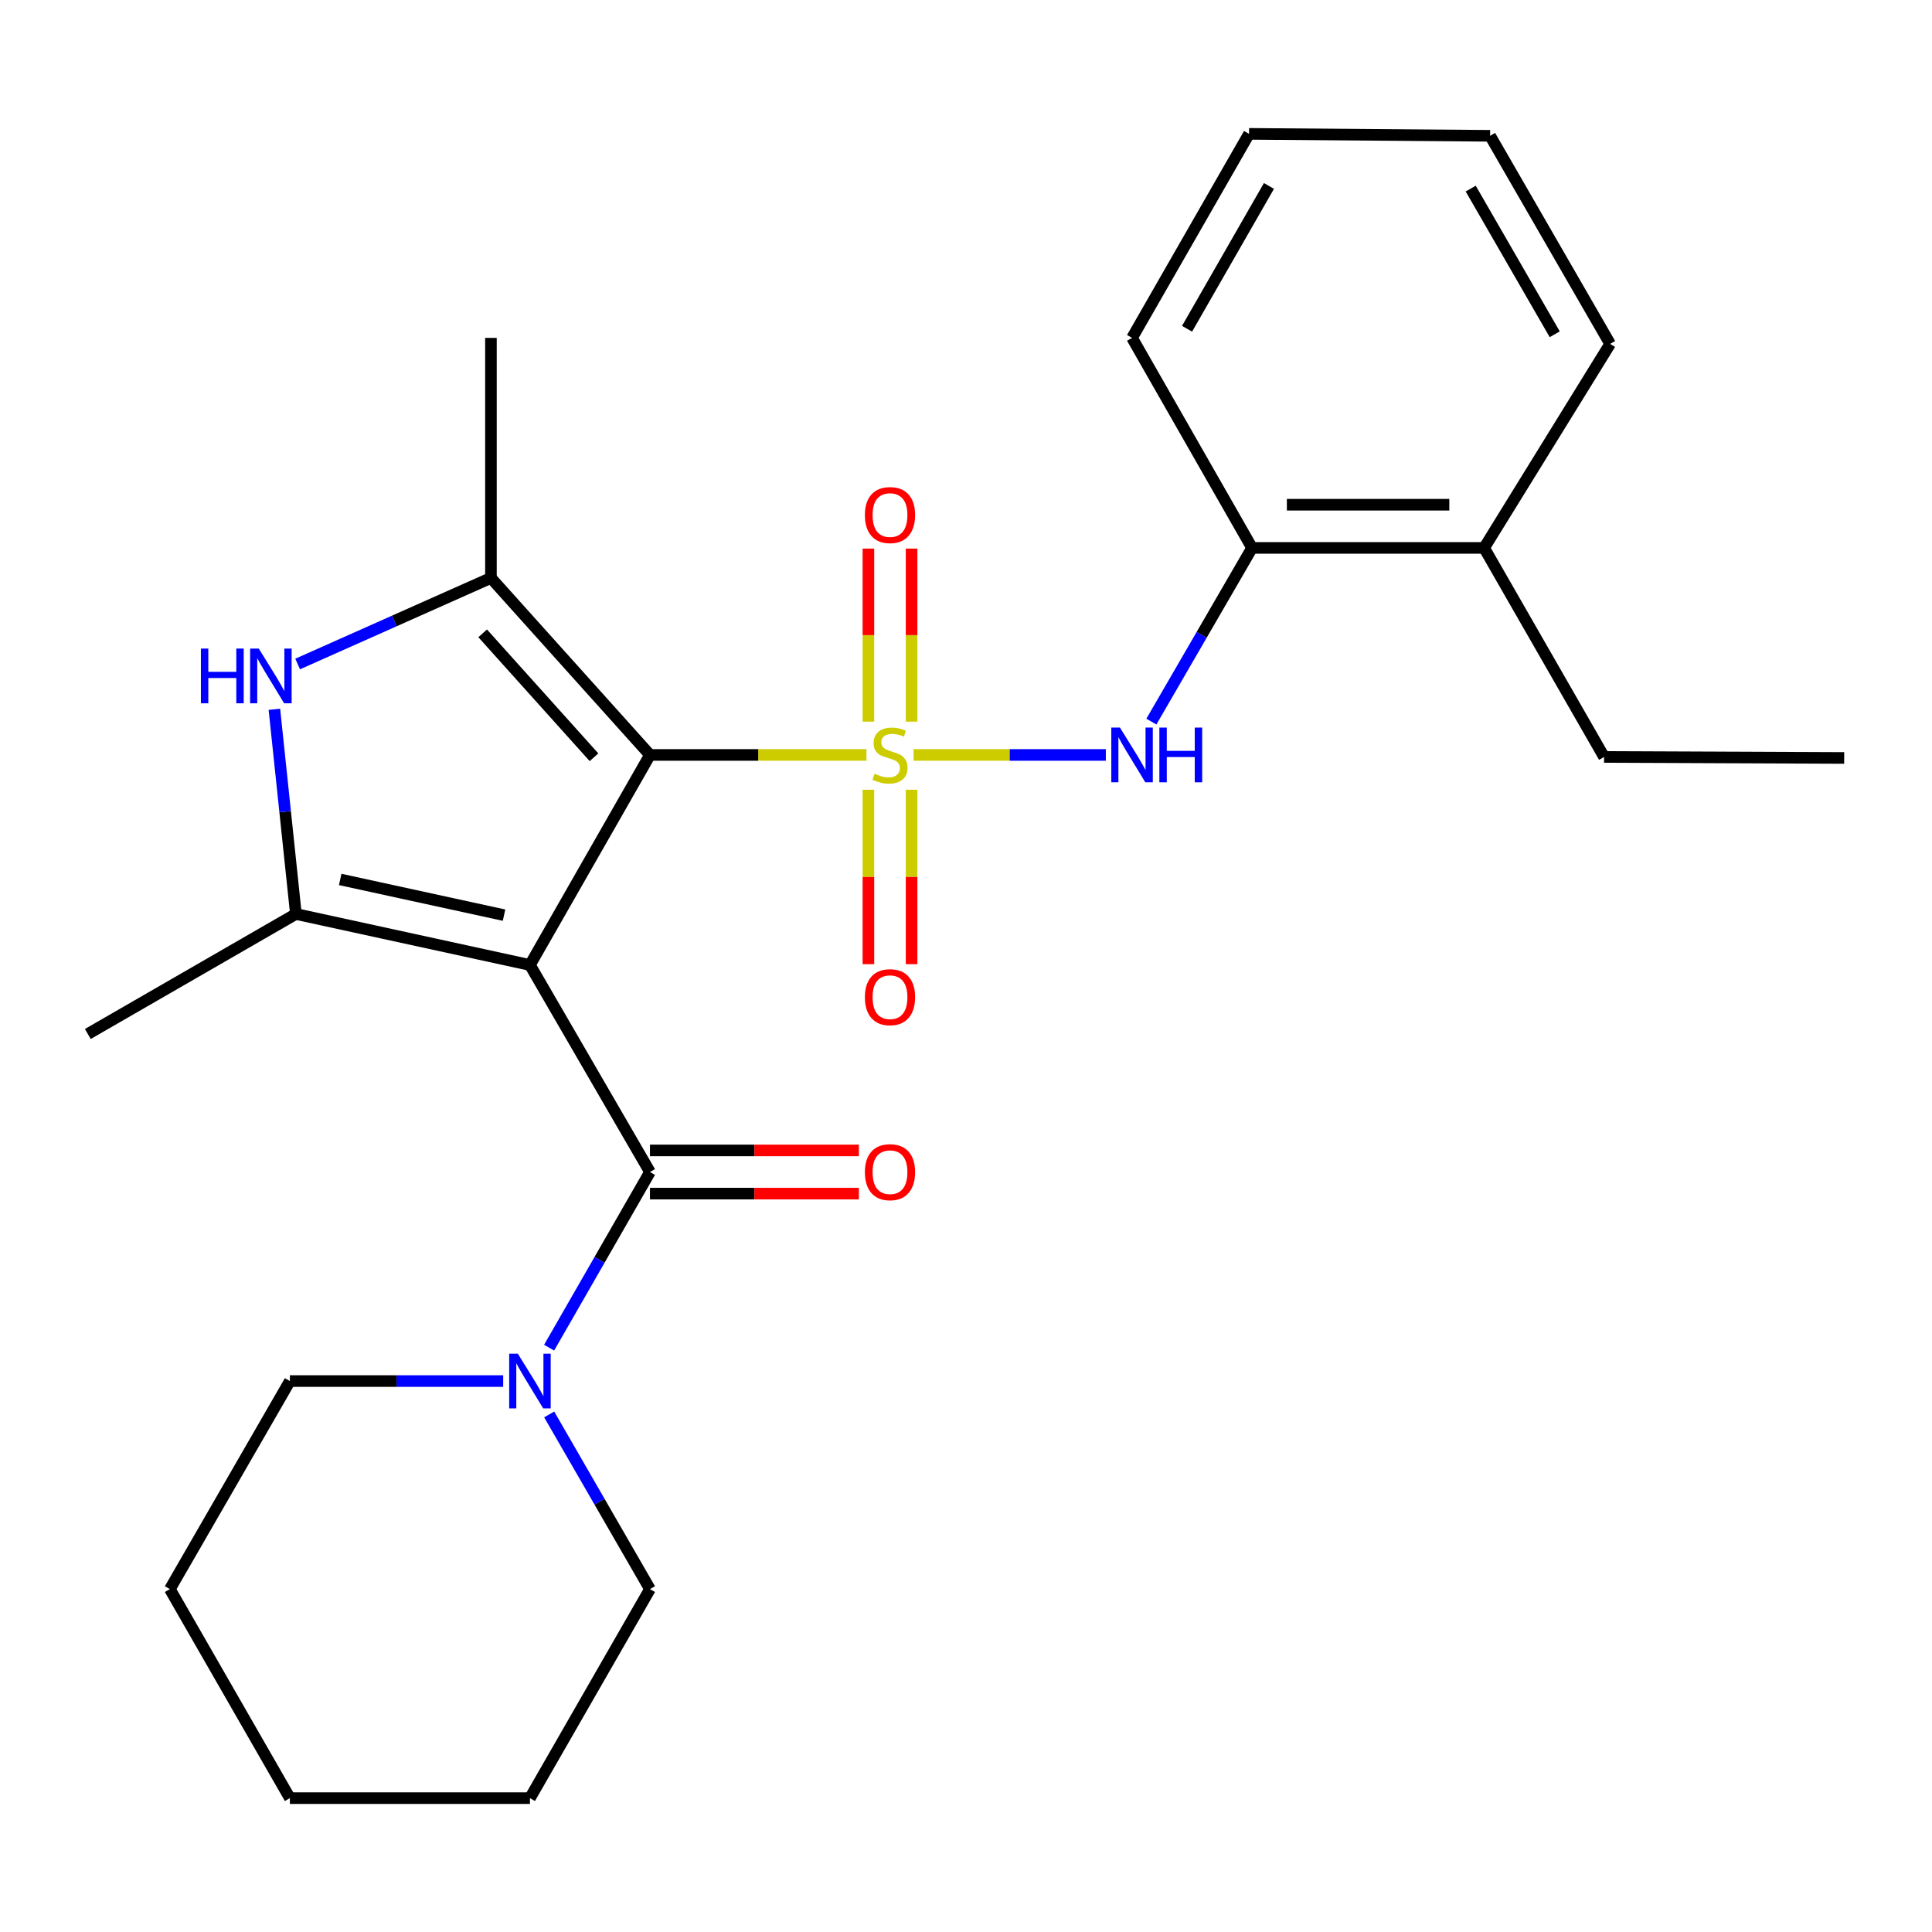 <?xml version='1.0' encoding='iso-8859-1'?>
<svg version='1.1' baseProfile='full'
              xmlns='http://www.w3.org/2000/svg'
                      xmlns:rdkit='http://www.rdkit.org/xml'
                      xmlns:xlink='http://www.w3.org/1999/xlink'
                  xml:space='preserve'
width='1000px' height='1000px' viewBox='0 0 1000 1000'>
<!-- END OF HEADER -->
<rect style='opacity:1.0;fill:#FFFFFF;stroke:none' width='1000' height='1000' x='0' y='0'> </rect>
<path class='bond-1' d='M 448.473,390.757 L 392.45,390.757' style='fill:none;fill-rule:evenodd;stroke:#CCCC00;stroke-width:6px;stroke-linecap:butt;stroke-linejoin:miter;stroke-opacity:1' />
<path class='bond-1' d='M 392.45,390.757 L 336.427,390.757' style='fill:none;fill-rule:evenodd;stroke:#000000;stroke-width:6px;stroke-linecap:butt;stroke-linejoin:miter;stroke-opacity:1' />
<path class='bond-6' d='M 472.871,390.757 L 522.626,390.757' style='fill:none;fill-rule:evenodd;stroke:#CCCC00;stroke-width:6px;stroke-linecap:butt;stroke-linejoin:miter;stroke-opacity:1' />
<path class='bond-6' d='M 522.626,390.757 L 572.38,390.757' style='fill:none;fill-rule:evenodd;stroke:#0000FF;stroke-width:6px;stroke-linecap:butt;stroke-linejoin:miter;stroke-opacity:1' />
<path class='bond-8' d='M 449.483,408.769 L 449.483,453.912' style='fill:none;fill-rule:evenodd;stroke:#CCCC00;stroke-width:6px;stroke-linecap:butt;stroke-linejoin:miter;stroke-opacity:1' />
<path class='bond-8' d='M 449.483,453.912 L 449.483,499.055' style='fill:none;fill-rule:evenodd;stroke:#FF0000;stroke-width:6px;stroke-linecap:butt;stroke-linejoin:miter;stroke-opacity:1' />
<path class='bond-8' d='M 471.835,408.769 L 471.835,453.912' style='fill:none;fill-rule:evenodd;stroke:#CCCC00;stroke-width:6px;stroke-linecap:butt;stroke-linejoin:miter;stroke-opacity:1' />
<path class='bond-8' d='M 471.835,453.912 L 471.835,499.055' style='fill:none;fill-rule:evenodd;stroke:#FF0000;stroke-width:6px;stroke-linecap:butt;stroke-linejoin:miter;stroke-opacity:1' />
<path class='bond-9' d='M 471.835,373.53 L 471.835,328.739' style='fill:none;fill-rule:evenodd;stroke:#CCCC00;stroke-width:6px;stroke-linecap:butt;stroke-linejoin:miter;stroke-opacity:1' />
<path class='bond-9' d='M 471.835,328.739 L 471.835,283.947' style='fill:none;fill-rule:evenodd;stroke:#FF0000;stroke-width:6px;stroke-linecap:butt;stroke-linejoin:miter;stroke-opacity:1' />
<path class='bond-9' d='M 449.483,373.53 L 449.483,328.739' style='fill:none;fill-rule:evenodd;stroke:#CCCC00;stroke-width:6px;stroke-linecap:butt;stroke-linejoin:miter;stroke-opacity:1' />
<path class='bond-9' d='M 449.483,328.739 L 449.483,283.947' style='fill:none;fill-rule:evenodd;stroke:#FF0000;stroke-width:6px;stroke-linecap:butt;stroke-linejoin:miter;stroke-opacity:1' />
<path class='bond-0' d='M 274.298,499.478 L 336.427,390.757' style='fill:none;fill-rule:evenodd;stroke:#000000;stroke-width:6px;stroke-linecap:butt;stroke-linejoin:miter;stroke-opacity:1' />
<path class='bond-2' d='M 274.298,499.478 L 153.158,473.077' style='fill:none;fill-rule:evenodd;stroke:#000000;stroke-width:6px;stroke-linecap:butt;stroke-linejoin:miter;stroke-opacity:1' />
<path class='bond-2' d='M 260.887,473.678 L 176.089,455.197' style='fill:none;fill-rule:evenodd;stroke:#000000;stroke-width:6px;stroke-linecap:butt;stroke-linejoin:miter;stroke-opacity:1' />
<path class='bond-4' d='M 274.298,499.478 L 336.427,606.636' style='fill:none;fill-rule:evenodd;stroke:#000000;stroke-width:6px;stroke-linecap:butt;stroke-linejoin:miter;stroke-opacity:1' />
<path class='bond-3' d='M 336.427,390.757 L 254.106,299.135' style='fill:none;fill-rule:evenodd;stroke:#000000;stroke-width:6px;stroke-linecap:butt;stroke-linejoin:miter;stroke-opacity:1' />
<path class='bond-3' d='M 307.451,391.953 L 249.827,327.817' style='fill:none;fill-rule:evenodd;stroke:#000000;stroke-width:6px;stroke-linecap:butt;stroke-linejoin:miter;stroke-opacity:1' />
<path class='bond-13' d='M 153.158,473.077 L 45.455,535.193' style='fill:none;fill-rule:evenodd;stroke:#000000;stroke-width:6px;stroke-linecap:butt;stroke-linejoin:miter;stroke-opacity:1' />
<path class='bond-26' d='M 153.158,473.077 L 147.589,420.099' style='fill:none;fill-rule:evenodd;stroke:#000000;stroke-width:6px;stroke-linecap:butt;stroke-linejoin:miter;stroke-opacity:1' />
<path class='bond-26' d='M 147.589,420.099 L 142.02,367.121' style='fill:none;fill-rule:evenodd;stroke:#0000FF;stroke-width:6px;stroke-linecap:butt;stroke-linejoin:miter;stroke-opacity:1' />
<path class='bond-5' d='M 254.106,299.135 L 204.085,321.413' style='fill:none;fill-rule:evenodd;stroke:#000000;stroke-width:6px;stroke-linecap:butt;stroke-linejoin:miter;stroke-opacity:1' />
<path class='bond-5' d='M 204.085,321.413 L 154.063,343.692' style='fill:none;fill-rule:evenodd;stroke:#0000FF;stroke-width:6px;stroke-linecap:butt;stroke-linejoin:miter;stroke-opacity:1' />
<path class='bond-14' d='M 254.106,299.135 L 254.106,174.89' style='fill:none;fill-rule:evenodd;stroke:#000000;stroke-width:6px;stroke-linecap:butt;stroke-linejoin:miter;stroke-opacity:1' />
<path class='bond-7' d='M 336.427,606.636 L 310.323,652.096' style='fill:none;fill-rule:evenodd;stroke:#000000;stroke-width:6px;stroke-linecap:butt;stroke-linejoin:miter;stroke-opacity:1' />
<path class='bond-7' d='M 310.323,652.096 L 284.22,697.557' style='fill:none;fill-rule:evenodd;stroke:#0000FF;stroke-width:6px;stroke-linecap:butt;stroke-linejoin:miter;stroke-opacity:1' />
<path class='bond-11' d='M 336.427,617.812 L 390.49,617.812' style='fill:none;fill-rule:evenodd;stroke:#000000;stroke-width:6px;stroke-linecap:butt;stroke-linejoin:miter;stroke-opacity:1' />
<path class='bond-11' d='M 390.49,617.812 L 444.553,617.812' style='fill:none;fill-rule:evenodd;stroke:#FF0000;stroke-width:6px;stroke-linecap:butt;stroke-linejoin:miter;stroke-opacity:1' />
<path class='bond-11' d='M 336.427,595.459 L 390.49,595.459' style='fill:none;fill-rule:evenodd;stroke:#000000;stroke-width:6px;stroke-linecap:butt;stroke-linejoin:miter;stroke-opacity:1' />
<path class='bond-11' d='M 390.49,595.459 L 444.553,595.459' style='fill:none;fill-rule:evenodd;stroke:#FF0000;stroke-width:6px;stroke-linecap:butt;stroke-linejoin:miter;stroke-opacity:1' />
<path class='bond-10' d='M 595.95,373.5 L 622.006,328.55' style='fill:none;fill-rule:evenodd;stroke:#0000FF;stroke-width:6px;stroke-linecap:butt;stroke-linejoin:miter;stroke-opacity:1' />
<path class='bond-10' d='M 622.006,328.55 L 648.063,283.599' style='fill:none;fill-rule:evenodd;stroke:#000000;stroke-width:6px;stroke-linecap:butt;stroke-linejoin:miter;stroke-opacity:1' />
<path class='bond-15' d='M 284.26,732.104 L 310.344,777.315' style='fill:none;fill-rule:evenodd;stroke:#0000FF;stroke-width:6px;stroke-linecap:butt;stroke-linejoin:miter;stroke-opacity:1' />
<path class='bond-15' d='M 310.344,777.315 L 336.427,822.527' style='fill:none;fill-rule:evenodd;stroke:#000000;stroke-width:6px;stroke-linecap:butt;stroke-linejoin:miter;stroke-opacity:1' />
<path class='bond-16' d='M 260.452,714.836 L 205.246,714.836' style='fill:none;fill-rule:evenodd;stroke:#0000FF;stroke-width:6px;stroke-linecap:butt;stroke-linejoin:miter;stroke-opacity:1' />
<path class='bond-16' d='M 205.246,714.836 L 150.041,714.836' style='fill:none;fill-rule:evenodd;stroke:#000000;stroke-width:6px;stroke-linecap:butt;stroke-linejoin:miter;stroke-opacity:1' />
<path class='bond-12' d='M 648.063,283.599 L 768.185,283.599' style='fill:none;fill-rule:evenodd;stroke:#000000;stroke-width:6px;stroke-linecap:butt;stroke-linejoin:miter;stroke-opacity:1' />
<path class='bond-12' d='M 666.081,261.247 L 750.166,261.247' style='fill:none;fill-rule:evenodd;stroke:#000000;stroke-width:6px;stroke-linecap:butt;stroke-linejoin:miter;stroke-opacity:1' />
<path class='bond-17' d='M 648.063,283.599 L 585.947,174.89' style='fill:none;fill-rule:evenodd;stroke:#000000;stroke-width:6px;stroke-linecap:butt;stroke-linejoin:miter;stroke-opacity:1' />
<path class='bond-18' d='M 768.185,283.599 L 830.276,391.8' style='fill:none;fill-rule:evenodd;stroke:#000000;stroke-width:6px;stroke-linecap:butt;stroke-linejoin:miter;stroke-opacity:1' />
<path class='bond-19' d='M 768.185,283.599 L 833.405,178.007' style='fill:none;fill-rule:evenodd;stroke:#000000;stroke-width:6px;stroke-linecap:butt;stroke-linejoin:miter;stroke-opacity:1' />
<path class='bond-21' d='M 336.427,822.527 L 274.298,930.715' style='fill:none;fill-rule:evenodd;stroke:#000000;stroke-width:6px;stroke-linecap:butt;stroke-linejoin:miter;stroke-opacity:1' />
<path class='bond-20' d='M 150.041,714.836 L 87.925,822.527' style='fill:none;fill-rule:evenodd;stroke:#000000;stroke-width:6px;stroke-linecap:butt;stroke-linejoin:miter;stroke-opacity:1' />
<path class='bond-23' d='M 585.947,174.89 L 646.498,69.285' style='fill:none;fill-rule:evenodd;stroke:#000000;stroke-width:6px;stroke-linecap:butt;stroke-linejoin:miter;stroke-opacity:1' />
<path class='bond-23' d='M 614.421,170.168 L 656.807,96.245' style='fill:none;fill-rule:evenodd;stroke:#000000;stroke-width:6px;stroke-linecap:butt;stroke-linejoin:miter;stroke-opacity:1' />
<path class='bond-22' d='M 830.276,391.8 L 954.545,392.321' style='fill:none;fill-rule:evenodd;stroke:#000000;stroke-width:6px;stroke-linecap:butt;stroke-linejoin:miter;stroke-opacity:1' />
<path class='bond-27' d='M 833.405,178.007 L 771.277,70.291' style='fill:none;fill-rule:evenodd;stroke:#000000;stroke-width:6px;stroke-linecap:butt;stroke-linejoin:miter;stroke-opacity:1' />
<path class='bond-27' d='M 804.723,173.018 L 761.233,97.617' style='fill:none;fill-rule:evenodd;stroke:#000000;stroke-width:6px;stroke-linecap:butt;stroke-linejoin:miter;stroke-opacity:1' />
<path class='bond-25' d='M 87.925,822.527 L 150.041,930.715' style='fill:none;fill-rule:evenodd;stroke:#000000;stroke-width:6px;stroke-linecap:butt;stroke-linejoin:miter;stroke-opacity:1' />
<path class='bond-28' d='M 274.298,930.715 L 150.041,930.715' style='fill:none;fill-rule:evenodd;stroke:#000000;stroke-width:6px;stroke-linecap:butt;stroke-linejoin:miter;stroke-opacity:1' />
<path class='bond-24' d='M 646.498,69.285 L 771.277,70.291' style='fill:none;fill-rule:evenodd;stroke:#000000;stroke-width:6px;stroke-linecap:butt;stroke-linejoin:miter;stroke-opacity:1' />
<path  class='atom-0' d='M 452.659 400.477
Q 452.979 400.597, 454.299 401.157
Q 455.619 401.717, 457.059 402.077
Q 458.539 402.397, 459.979 402.397
Q 462.659 402.397, 464.219 401.117
Q 465.779 399.797, 465.779 397.517
Q 465.779 395.957, 464.979 394.997
Q 464.219 394.037, 463.019 393.517
Q 461.819 392.997, 459.819 392.397
Q 457.299 391.637, 455.779 390.917
Q 454.299 390.197, 453.219 388.677
Q 452.179 387.157, 452.179 384.597
Q 452.179 381.037, 454.579 378.837
Q 457.019 376.637, 461.819 376.637
Q 465.099 376.637, 468.819 378.197
L 467.899 381.277
Q 464.499 379.877, 461.939 379.877
Q 459.179 379.877, 457.659 381.037
Q 456.139 382.157, 456.179 384.117
Q 456.179 385.637, 456.939 386.557
Q 457.739 387.477, 458.859 387.997
Q 460.019 388.517, 461.939 389.117
Q 464.499 389.917, 466.019 390.717
Q 467.539 391.517, 468.619 393.157
Q 469.739 394.757, 469.739 397.517
Q 469.739 401.437, 467.099 403.557
Q 464.499 405.637, 460.139 405.637
Q 457.619 405.637, 455.699 405.077
Q 453.819 404.557, 451.579 403.637
L 452.659 400.477
' fill='#CCCC00'/>
<path  class='atom-6' d='M 103.986 335.703
L 107.826 335.703
L 107.826 347.743
L 122.306 347.743
L 122.306 335.703
L 126.146 335.703
L 126.146 364.023
L 122.306 364.023
L 122.306 350.943
L 107.826 350.943
L 107.826 364.023
L 103.986 364.023
L 103.986 335.703
' fill='#0000FF'/>
<path  class='atom-6' d='M 133.946 335.703
L 143.226 350.703
Q 144.146 352.183, 145.626 354.863
Q 147.106 357.543, 147.186 357.703
L 147.186 335.703
L 150.946 335.703
L 150.946 364.023
L 147.066 364.023
L 137.106 347.623
Q 135.946 345.703, 134.706 343.503
Q 133.506 341.303, 133.146 340.623
L 133.146 364.023
L 129.466 364.023
L 129.466 335.703
L 133.946 335.703
' fill='#0000FF'/>
<path  class='atom-7' d='M 579.687 376.597
L 588.967 391.597
Q 589.887 393.077, 591.367 395.757
Q 592.847 398.437, 592.927 398.597
L 592.927 376.597
L 596.687 376.597
L 596.687 404.917
L 592.807 404.917
L 582.847 388.517
Q 581.687 386.597, 580.447 384.397
Q 579.247 382.197, 578.887 381.517
L 578.887 404.917
L 575.207 404.917
L 575.207 376.597
L 579.687 376.597
' fill='#0000FF'/>
<path  class='atom-7' d='M 600.087 376.597
L 603.927 376.597
L 603.927 388.637
L 618.407 388.637
L 618.407 376.597
L 622.247 376.597
L 622.247 404.917
L 618.407 404.917
L 618.407 391.837
L 603.927 391.837
L 603.927 404.917
L 600.087 404.917
L 600.087 376.597
' fill='#0000FF'/>
<path  class='atom-8' d='M 268.038 700.676
L 277.318 715.676
Q 278.238 717.156, 279.718 719.836
Q 281.198 722.516, 281.278 722.676
L 281.278 700.676
L 285.038 700.676
L 285.038 728.996
L 281.158 728.996
L 271.198 712.596
Q 270.038 710.676, 268.798 708.476
Q 267.598 706.276, 267.238 705.596
L 267.238 728.996
L 263.558 728.996
L 263.558 700.676
L 268.038 700.676
' fill='#0000FF'/>
<path  class='atom-9' d='M 447.659 516.137
Q 447.659 509.337, 451.019 505.537
Q 454.379 501.737, 460.659 501.737
Q 466.939 501.737, 470.299 505.537
Q 473.659 509.337, 473.659 516.137
Q 473.659 523.017, 470.259 526.937
Q 466.859 530.817, 460.659 530.817
Q 454.419 530.817, 451.019 526.937
Q 447.659 523.057, 447.659 516.137
M 460.659 527.617
Q 464.979 527.617, 467.299 524.737
Q 469.659 521.817, 469.659 516.137
Q 469.659 510.577, 467.299 507.777
Q 464.979 504.937, 460.659 504.937
Q 456.339 504.937, 453.979 507.737
Q 451.659 510.537, 451.659 516.137
Q 451.659 521.857, 453.979 524.737
Q 456.339 527.617, 460.659 527.617
' fill='#FF0000'/>
<path  class='atom-10' d='M 447.659 266.592
Q 447.659 259.792, 451.019 255.992
Q 454.379 252.192, 460.659 252.192
Q 466.939 252.192, 470.299 255.992
Q 473.659 259.792, 473.659 266.592
Q 473.659 273.472, 470.259 277.392
Q 466.859 281.272, 460.659 281.272
Q 454.419 281.272, 451.019 277.392
Q 447.659 273.512, 447.659 266.592
M 460.659 278.072
Q 464.979 278.072, 467.299 275.192
Q 469.659 272.272, 469.659 266.592
Q 469.659 261.032, 467.299 258.232
Q 464.979 255.392, 460.659 255.392
Q 456.339 255.392, 453.979 258.192
Q 451.659 260.992, 451.659 266.592
Q 451.659 272.312, 453.979 275.192
Q 456.339 278.072, 460.659 278.072
' fill='#FF0000'/>
<path  class='atom-12' d='M 447.659 606.716
Q 447.659 599.916, 451.019 596.116
Q 454.379 592.316, 460.659 592.316
Q 466.939 592.316, 470.299 596.116
Q 473.659 599.916, 473.659 606.716
Q 473.659 613.596, 470.259 617.516
Q 466.859 621.396, 460.659 621.396
Q 454.419 621.396, 451.019 617.516
Q 447.659 613.636, 447.659 606.716
M 460.659 618.196
Q 464.979 618.196, 467.299 615.316
Q 469.659 612.396, 469.659 606.716
Q 469.659 601.156, 467.299 598.356
Q 464.979 595.516, 460.659 595.516
Q 456.339 595.516, 453.979 598.316
Q 451.659 601.116, 451.659 606.716
Q 451.659 612.436, 453.979 615.316
Q 456.339 618.196, 460.659 618.196
' fill='#FF0000'/>
</svg>
